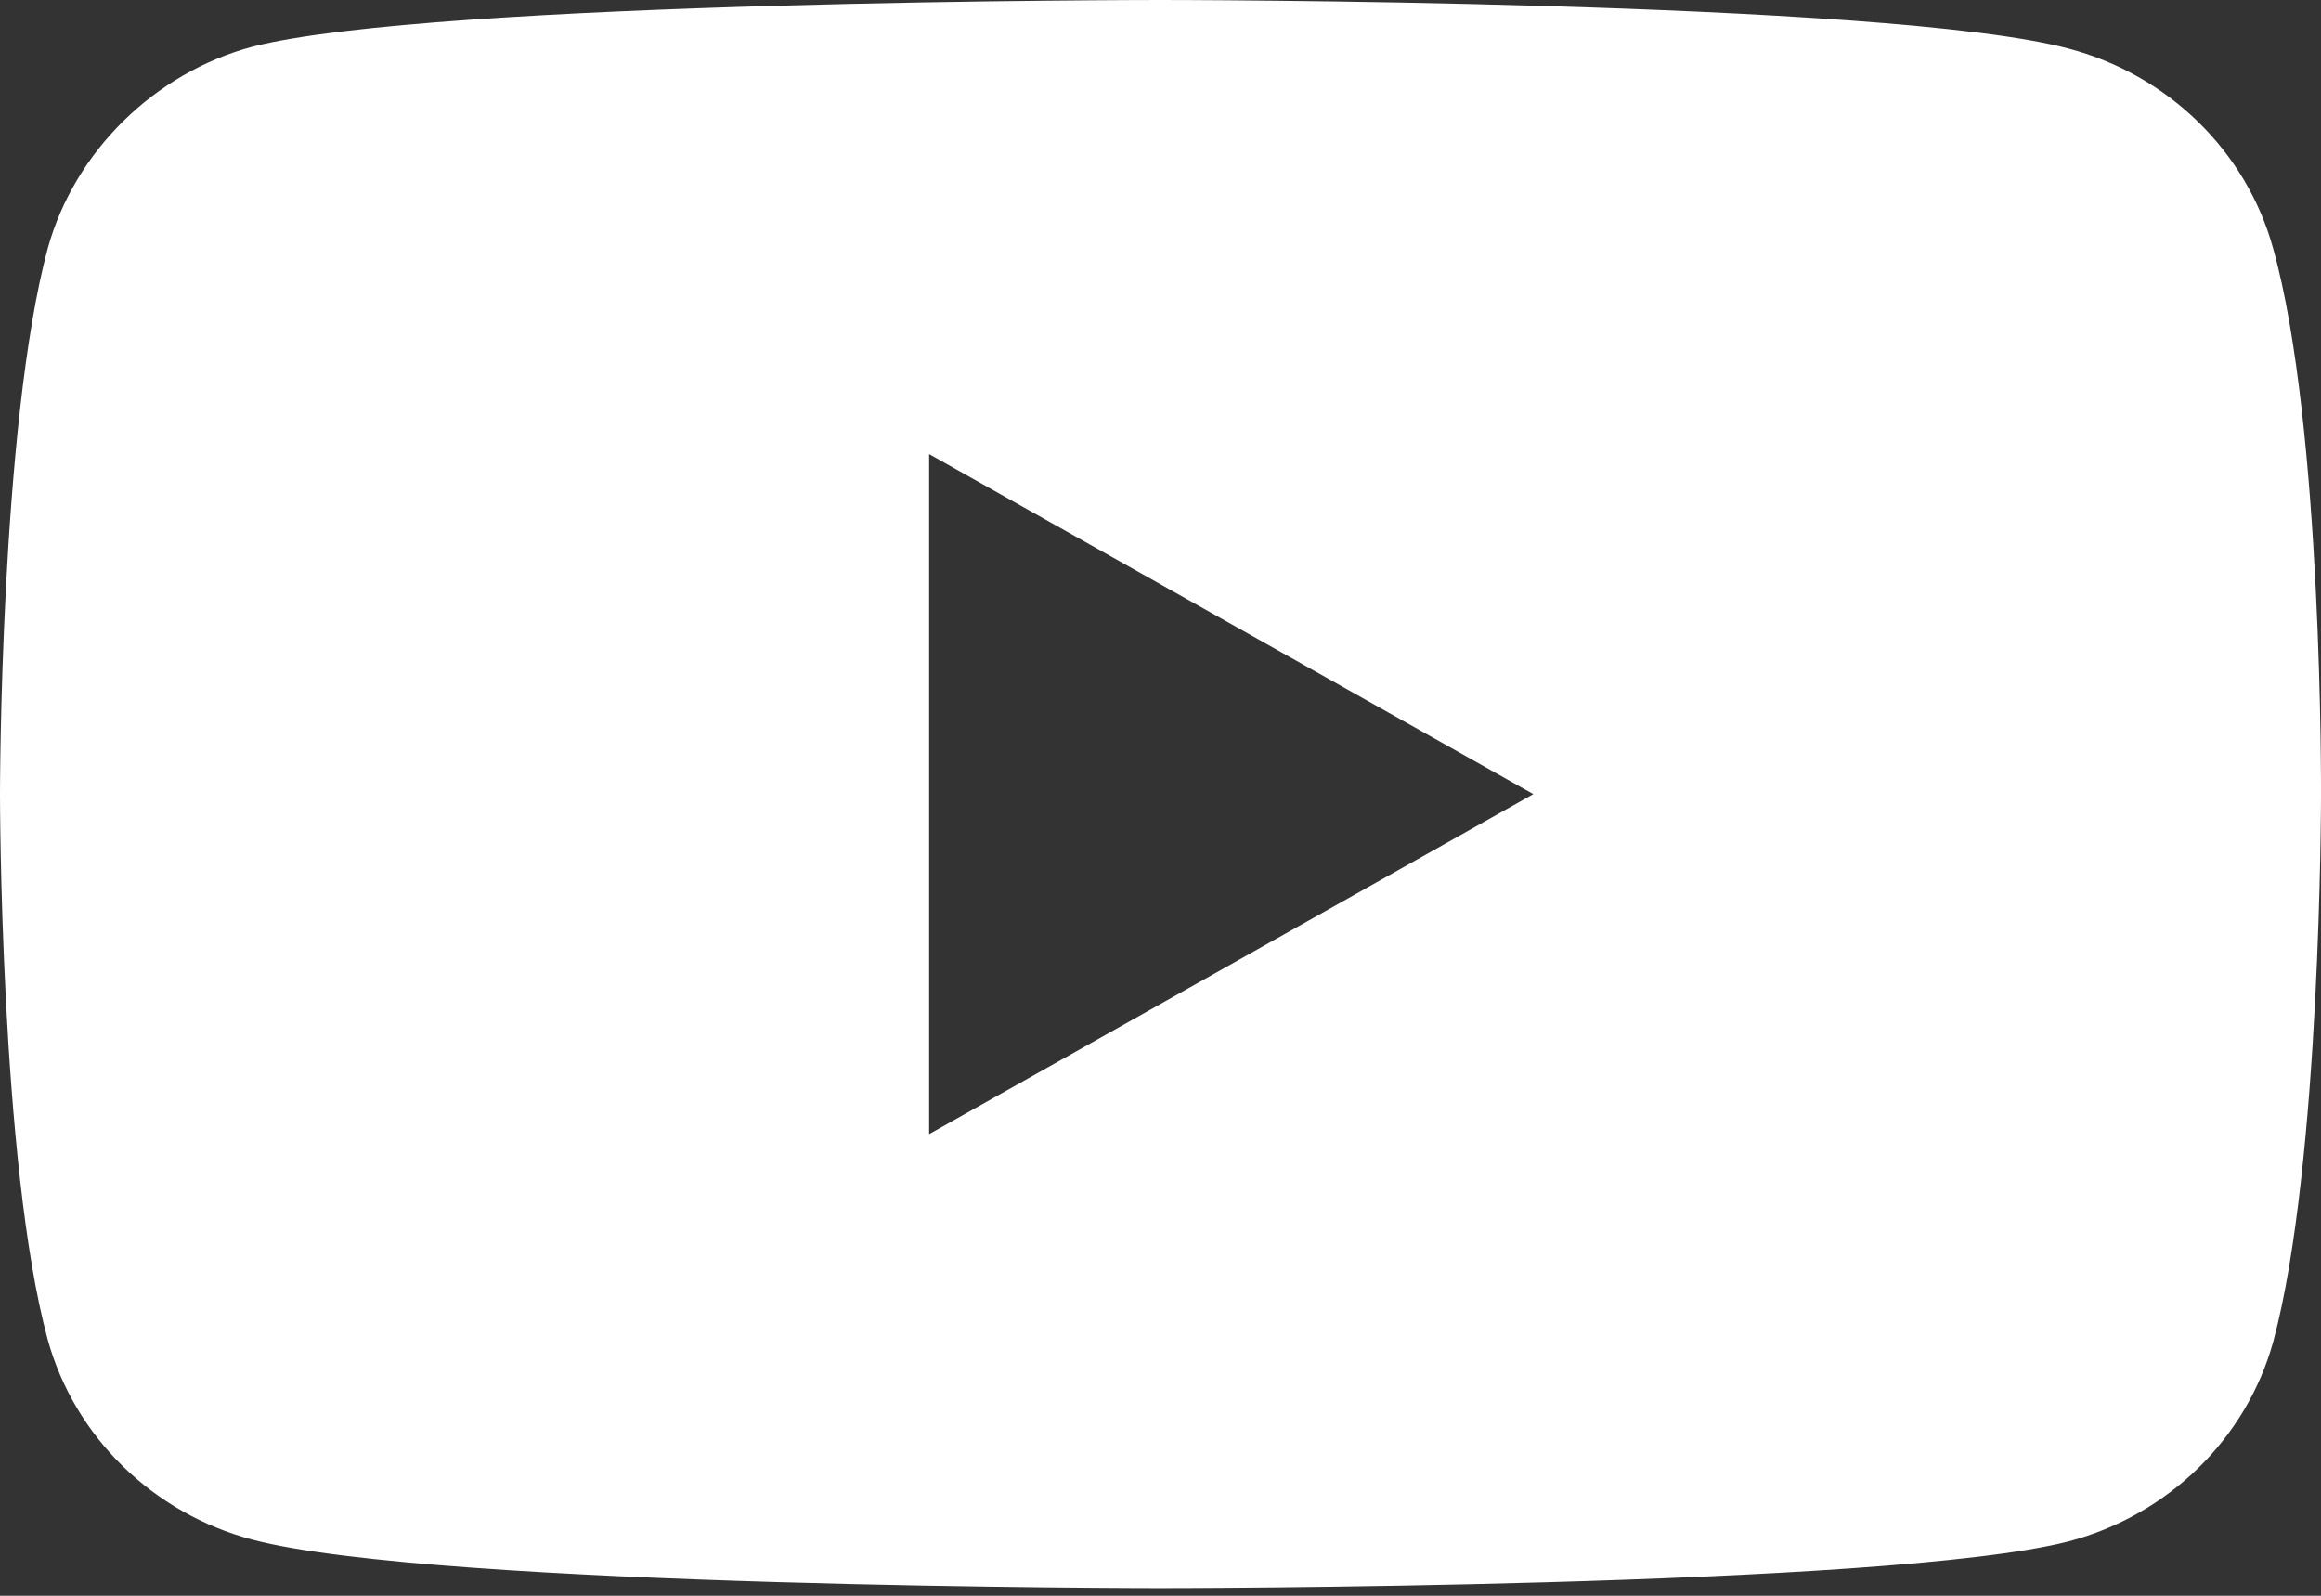 <svg width="16" height="11" viewBox="0 0 16 11" fill="none" xmlns="http://www.w3.org/2000/svg">
<rect x="0" y="0" width="16" height="11" fill="#333333" stroke="none"/>
<path d="M15.67 1.713C15.486 1.043 14.945 0.515 14.26 0.335C13.008 0 8 0 8 0C8 0 2.992 0 1.74 0.322C1.067 0.502 0.514 1.043 0.329 1.713C0 2.936 0 5.474 0 5.474C0 5.474 0 8.024 0.329 9.234C0.514 9.904 1.054 10.432 1.74 10.613C3.005 10.947 8 10.947 8 10.947C8 10.947 13.008 10.947 14.26 10.625C14.946 10.445 15.486 9.917 15.671 9.247C16 8.024 16 5.487 16 5.487C16 5.487 16.013 2.936 15.67 1.713ZM6.405 7.818V3.13L10.57 5.474L6.405 7.818Z" fill="white"/>
</svg>
